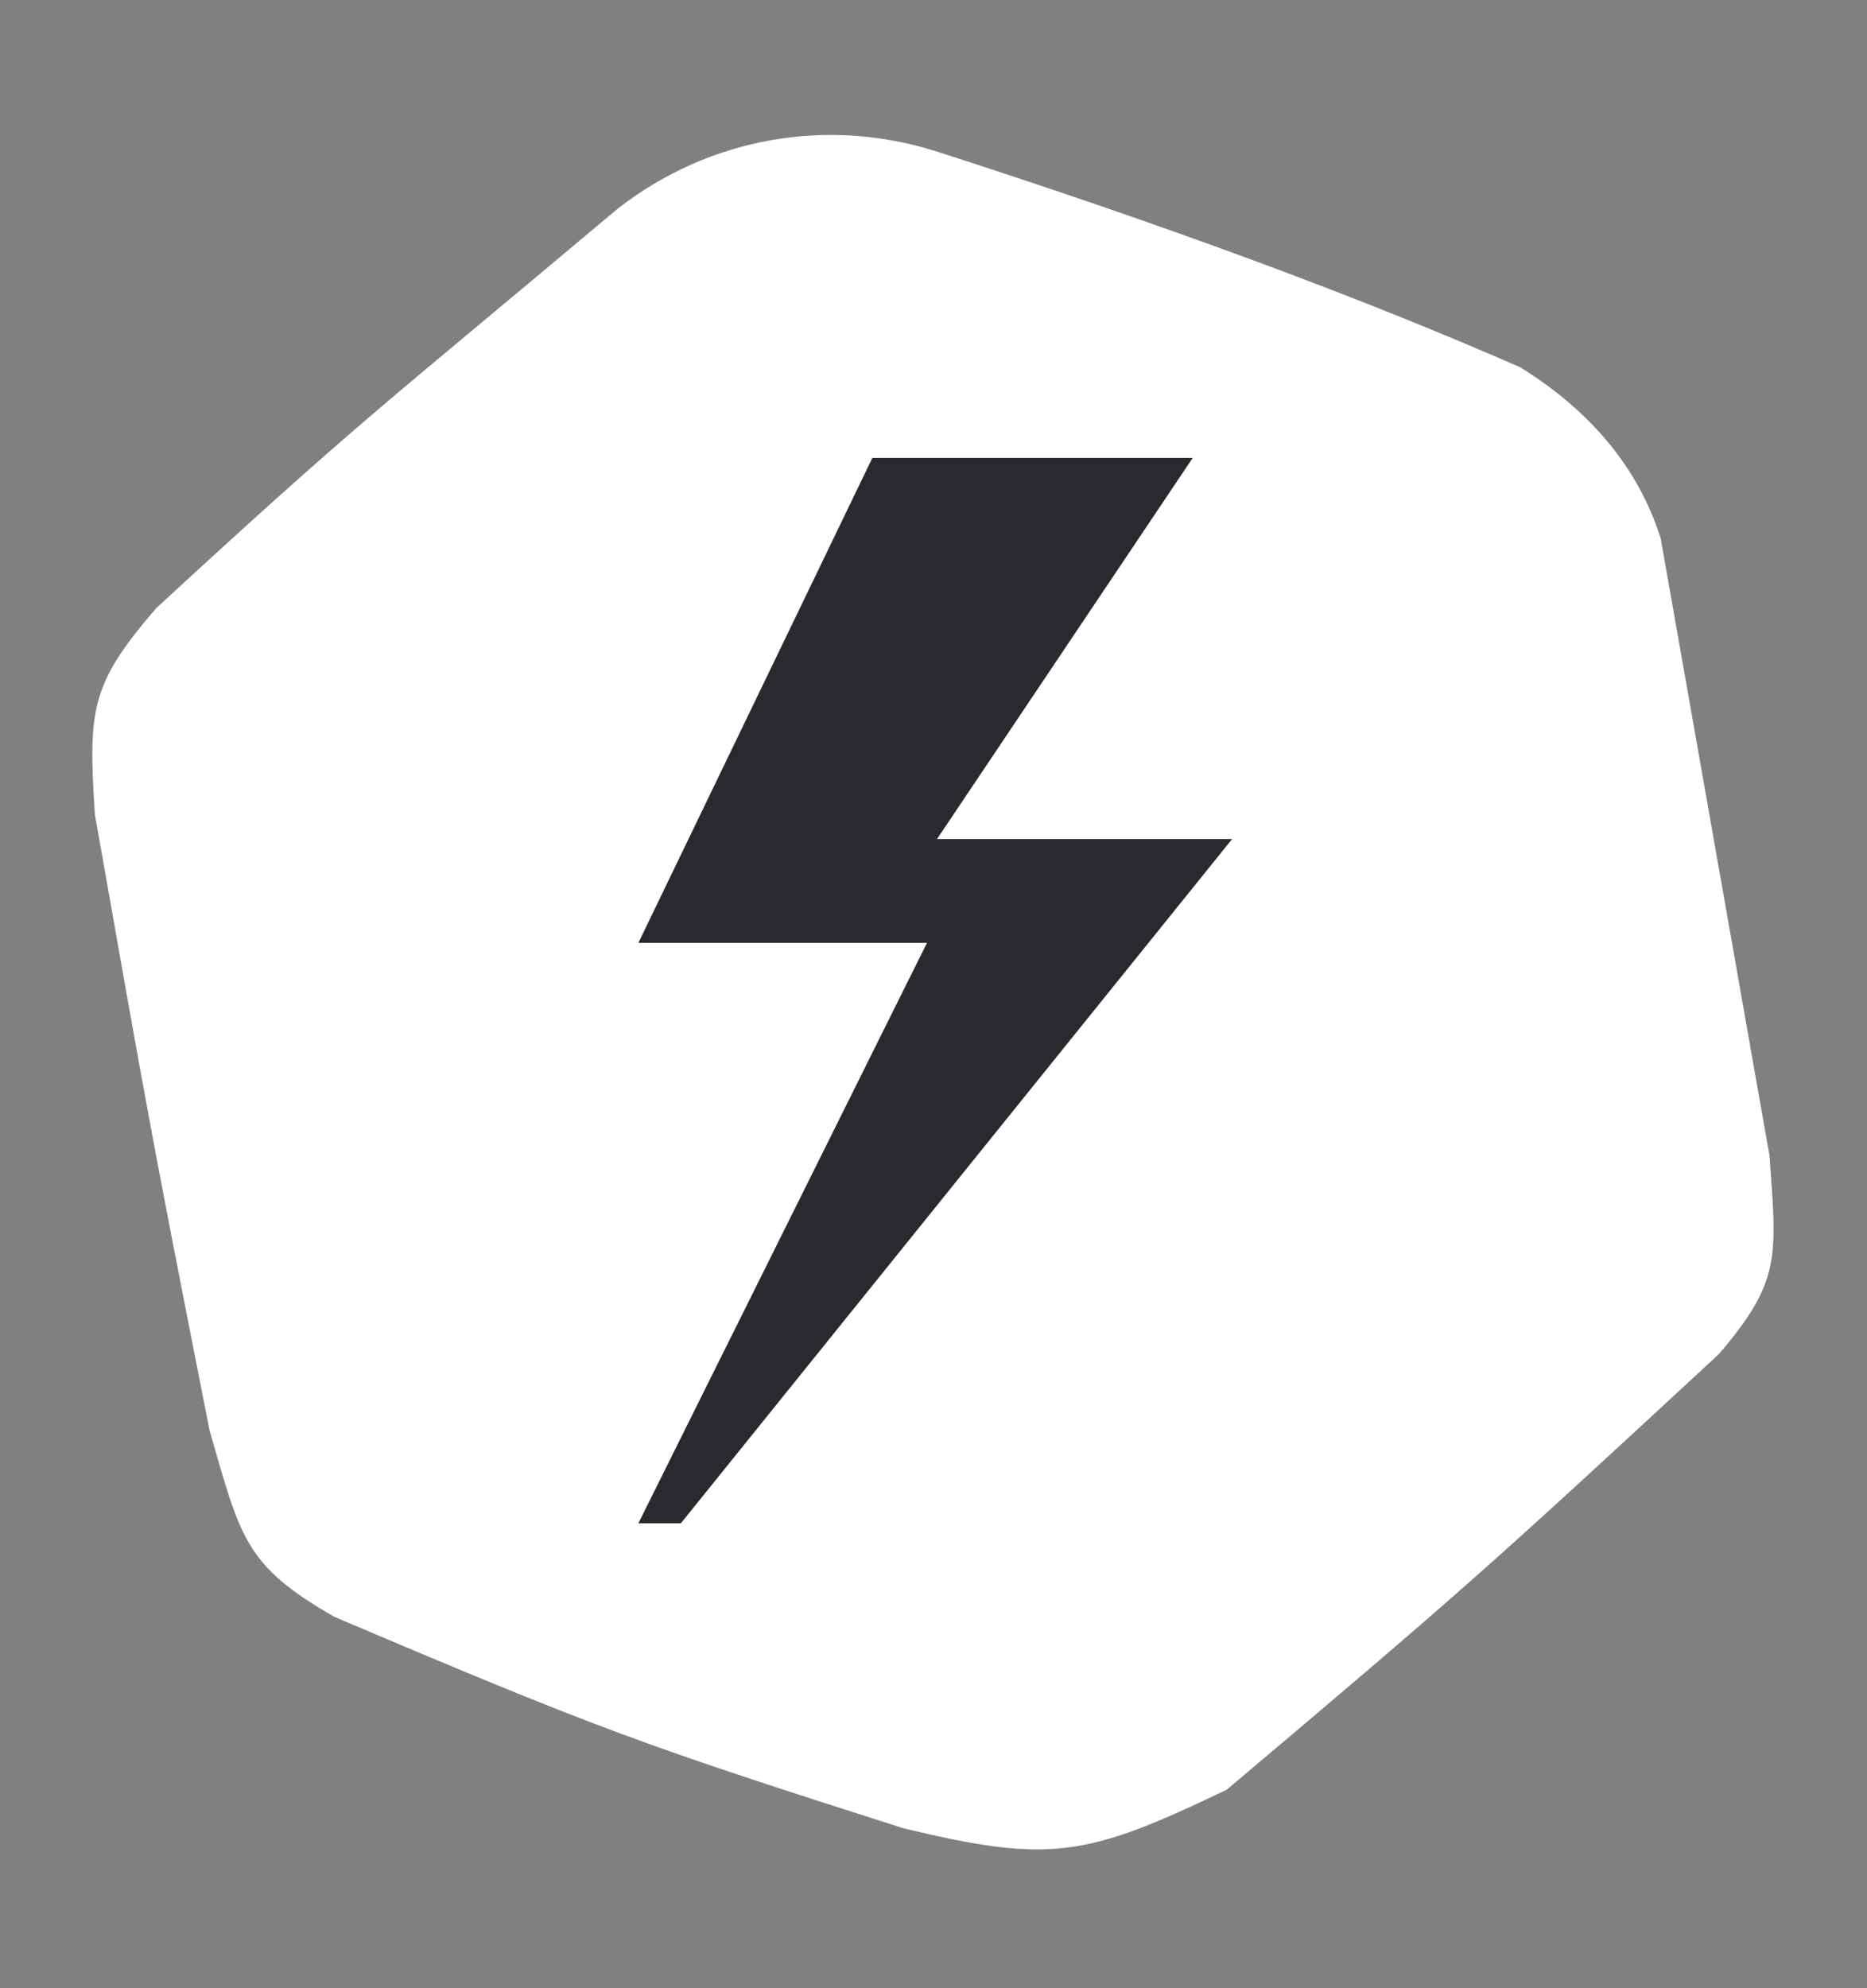 <?xml version="1.0" encoding="UTF-8"?>
<svg width="155px" height="165px" viewBox="0 0 155 165" version="1.1" xmlns="http://www.w3.org/2000/svg" xmlns:xlink="http://www.w3.org/1999/xlink">
    <rect x="0" y="0" width="155" height="165" fill="#808080" stroke="none"/>
    <title>Group 26</title>
    <g id="Page-1" stroke="none" stroke-width="1" fill="none" fill-rule="evenodd">
        <g id="Group-26">
            <g id="1517140127187861589-copy-12" fill="#FFFFFF" fill-rule="nonzero">
                <path d="M19.486,39.743 C38.986,27.243 40.486,26.743 62.986,13.743 C71.486,9.243 81.486,9.243 89.986,13.743 C107.653,23.077 122.486,31.743 134.486,39.743 C139.693,44.419 142.693,49.753 143.486,55.743 C143.486,79.743 143.486,82.743 143.486,107.743 C142.615,116.138 142.66,118.165 136.486,123.243 C113.986,137.743 111.486,139.243 89.986,151.743 C77.486,155.243 74.486,155.243 62.986,150.243 C42.986,139.743 39.486,137.743 19.486,124.743 C12.869,119.229 12.981,116.897 11.986,107.743 C11.486,82.743 11.486,81.243 11.486,55.743 C12.447,47.03 12.995,45.037 19.486,39.743 Z" id="Path-3" transform="translate(77.486, 82.287) rotate(-10) translate(-77.486, -82.287) "></path>
            </g>
            <polygon id="Path-7-Copy" fill="#292A2E" points="72.426 38 99.02 38 77.788 69.636 102.288 69.636 56.528 126.413 53 126.413 76.96 78.247 53 78.247"></polygon>
        </g>
    </g>
</svg>